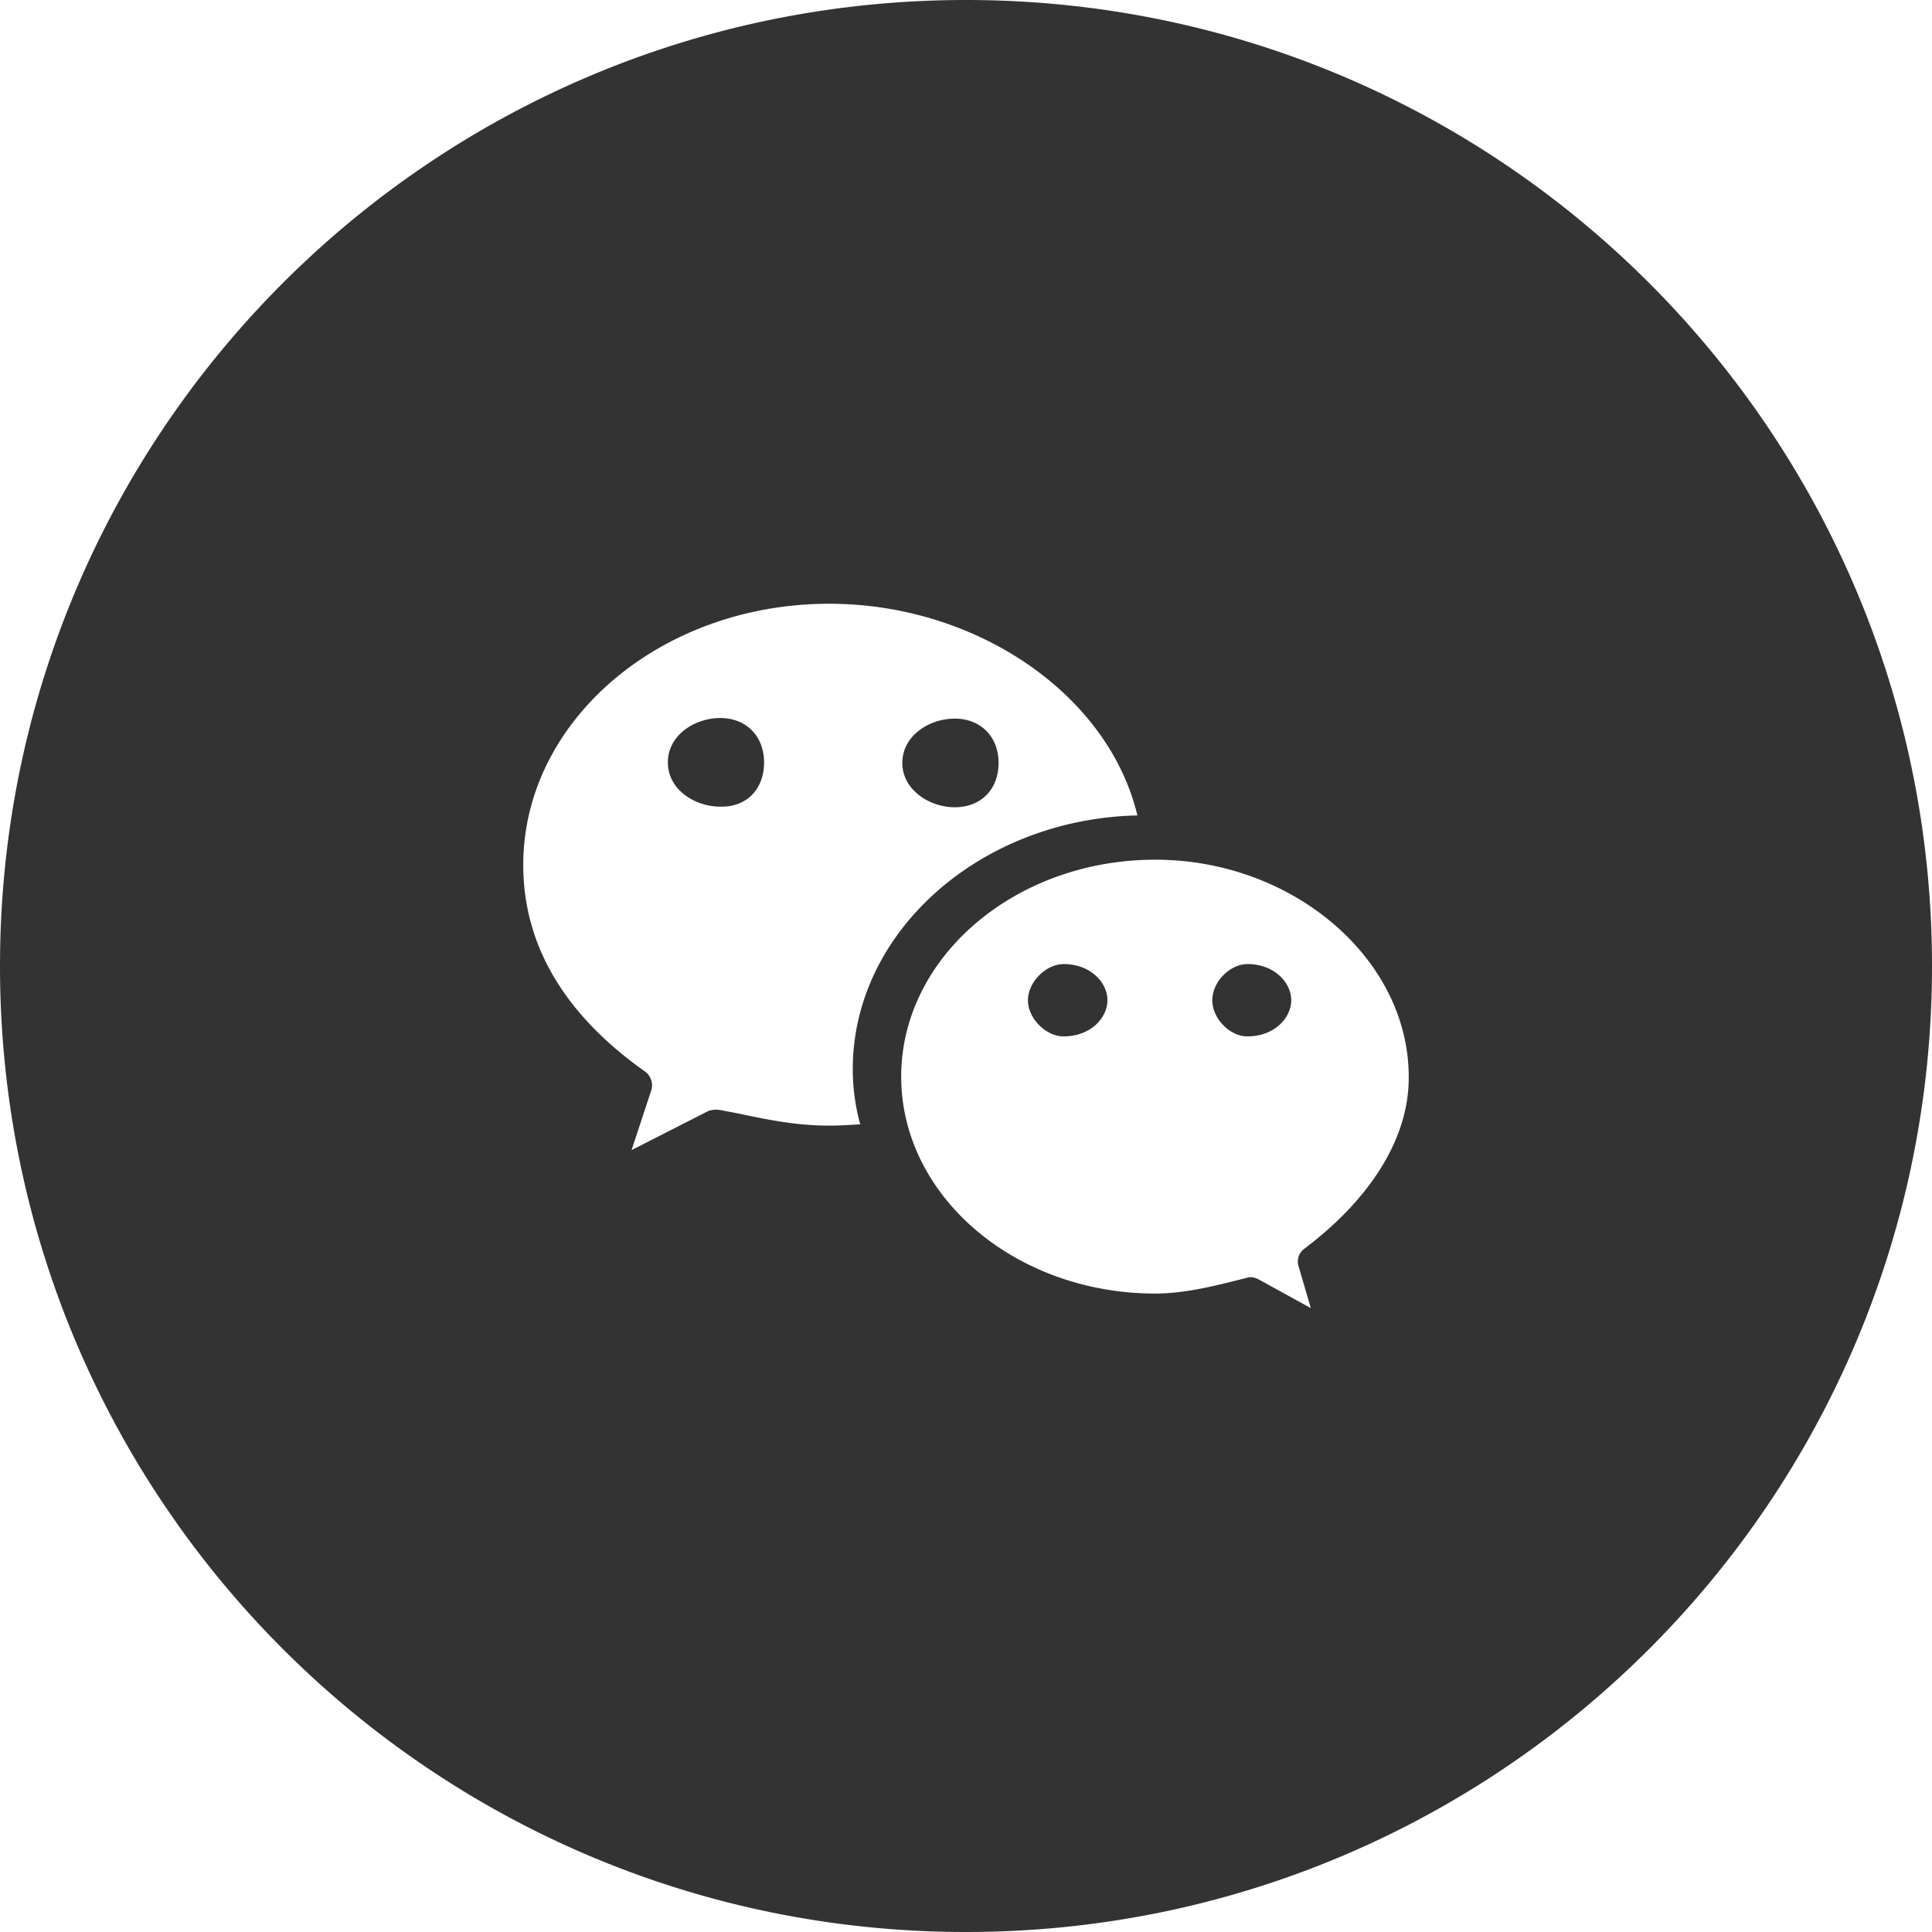 <?xml version="1.0" standalone="no"?><!DOCTYPE svg PUBLIC "-//W3C//DTD SVG 1.1//EN" "http://www.w3.org/Graphics/SVG/1.1/DTD/svg11.dtd"><svg t="1756472546878" class="icon" viewBox="0 0 1024 1024" version="1.1" xmlns="http://www.w3.org/2000/svg" p-id="14951" xmlns:xlink="http://www.w3.org/1999/xlink" width="256" height="256"><path d="M512 1024C229.227 1024 0 794.773 0 512S229.227 0 512 0s512 229.227 512 512-229.227 512-512 512z m-166.869-445.952l-10.389 31.531 40.619-20.693a12.48 12.48 0 0 1 5.803-0.64l9.771 1.856c16.171 3.413 31.147 6.507 48.533 6.507 5.205 0 10.389-0.32 15.275-0.64h1.216a109.568 109.568 0 0 1-3.968-29.355c0-72.619 67.499-132.565 150.848-134.421-15.253-64-85.184-112.192-163.371-112.192-89.451 0-162.133 62.123-162.133 138.453 0 42.347 21.675 79.125 64.427 109.397a9.003 9.003 0 0 1 3.371 10.197z m160.917-150.187c-13.44 0-27.797-9.28-27.797-23.488 0-14.528 14.357-23.488 27.797-23.488 13.739 0 23.211 9.579 23.211 23.467 0 13.931-9.173 23.509-23.211 23.509z m-101.077-23.808c0 14.229-9.173 23.808-23.211 23.488-13.44 0-27.776-8.96-27.776-23.467 0-14.528 14.336-23.509 27.776-23.509 13.739 0 23.211 9.6 23.211 23.488z m286.421 257.749c36.053-27.179 55.573-59.648 55.253-91.157 0-62.443-61.355-114.987-134.336-114.987-74.197 0-134.656 51.627-134.656 114.987 0 63.36 60.459 114.965 134.656 114.965 16.192 0 32.661-4.331 48.555-8.341 0.597-0.32 1.515-0.32 2.133-0.32 1.536 0 3.051 0.64 4.267 1.237l27.499 15.147-6.421-21.952a8.405 8.405 0 0 1 3.051-9.579z m-127.637-150.827c14.357 0 23.211 9.899 23.211 19.179s-8.853 19.157-23.211 19.157c-9.472 0-18.923-9.579-18.923-19.157 0-9.6 9.451-19.157 18.923-19.157z m97.408 0c14.357 0 23.211 9.899 23.211 19.179s-8.853 19.157-23.211 19.157c-9.472 0-18.624-9.579-18.624-19.157 0-9.6 9.173-19.157 18.624-19.157z" fill="#333333" p-id="14952"></path></svg>
